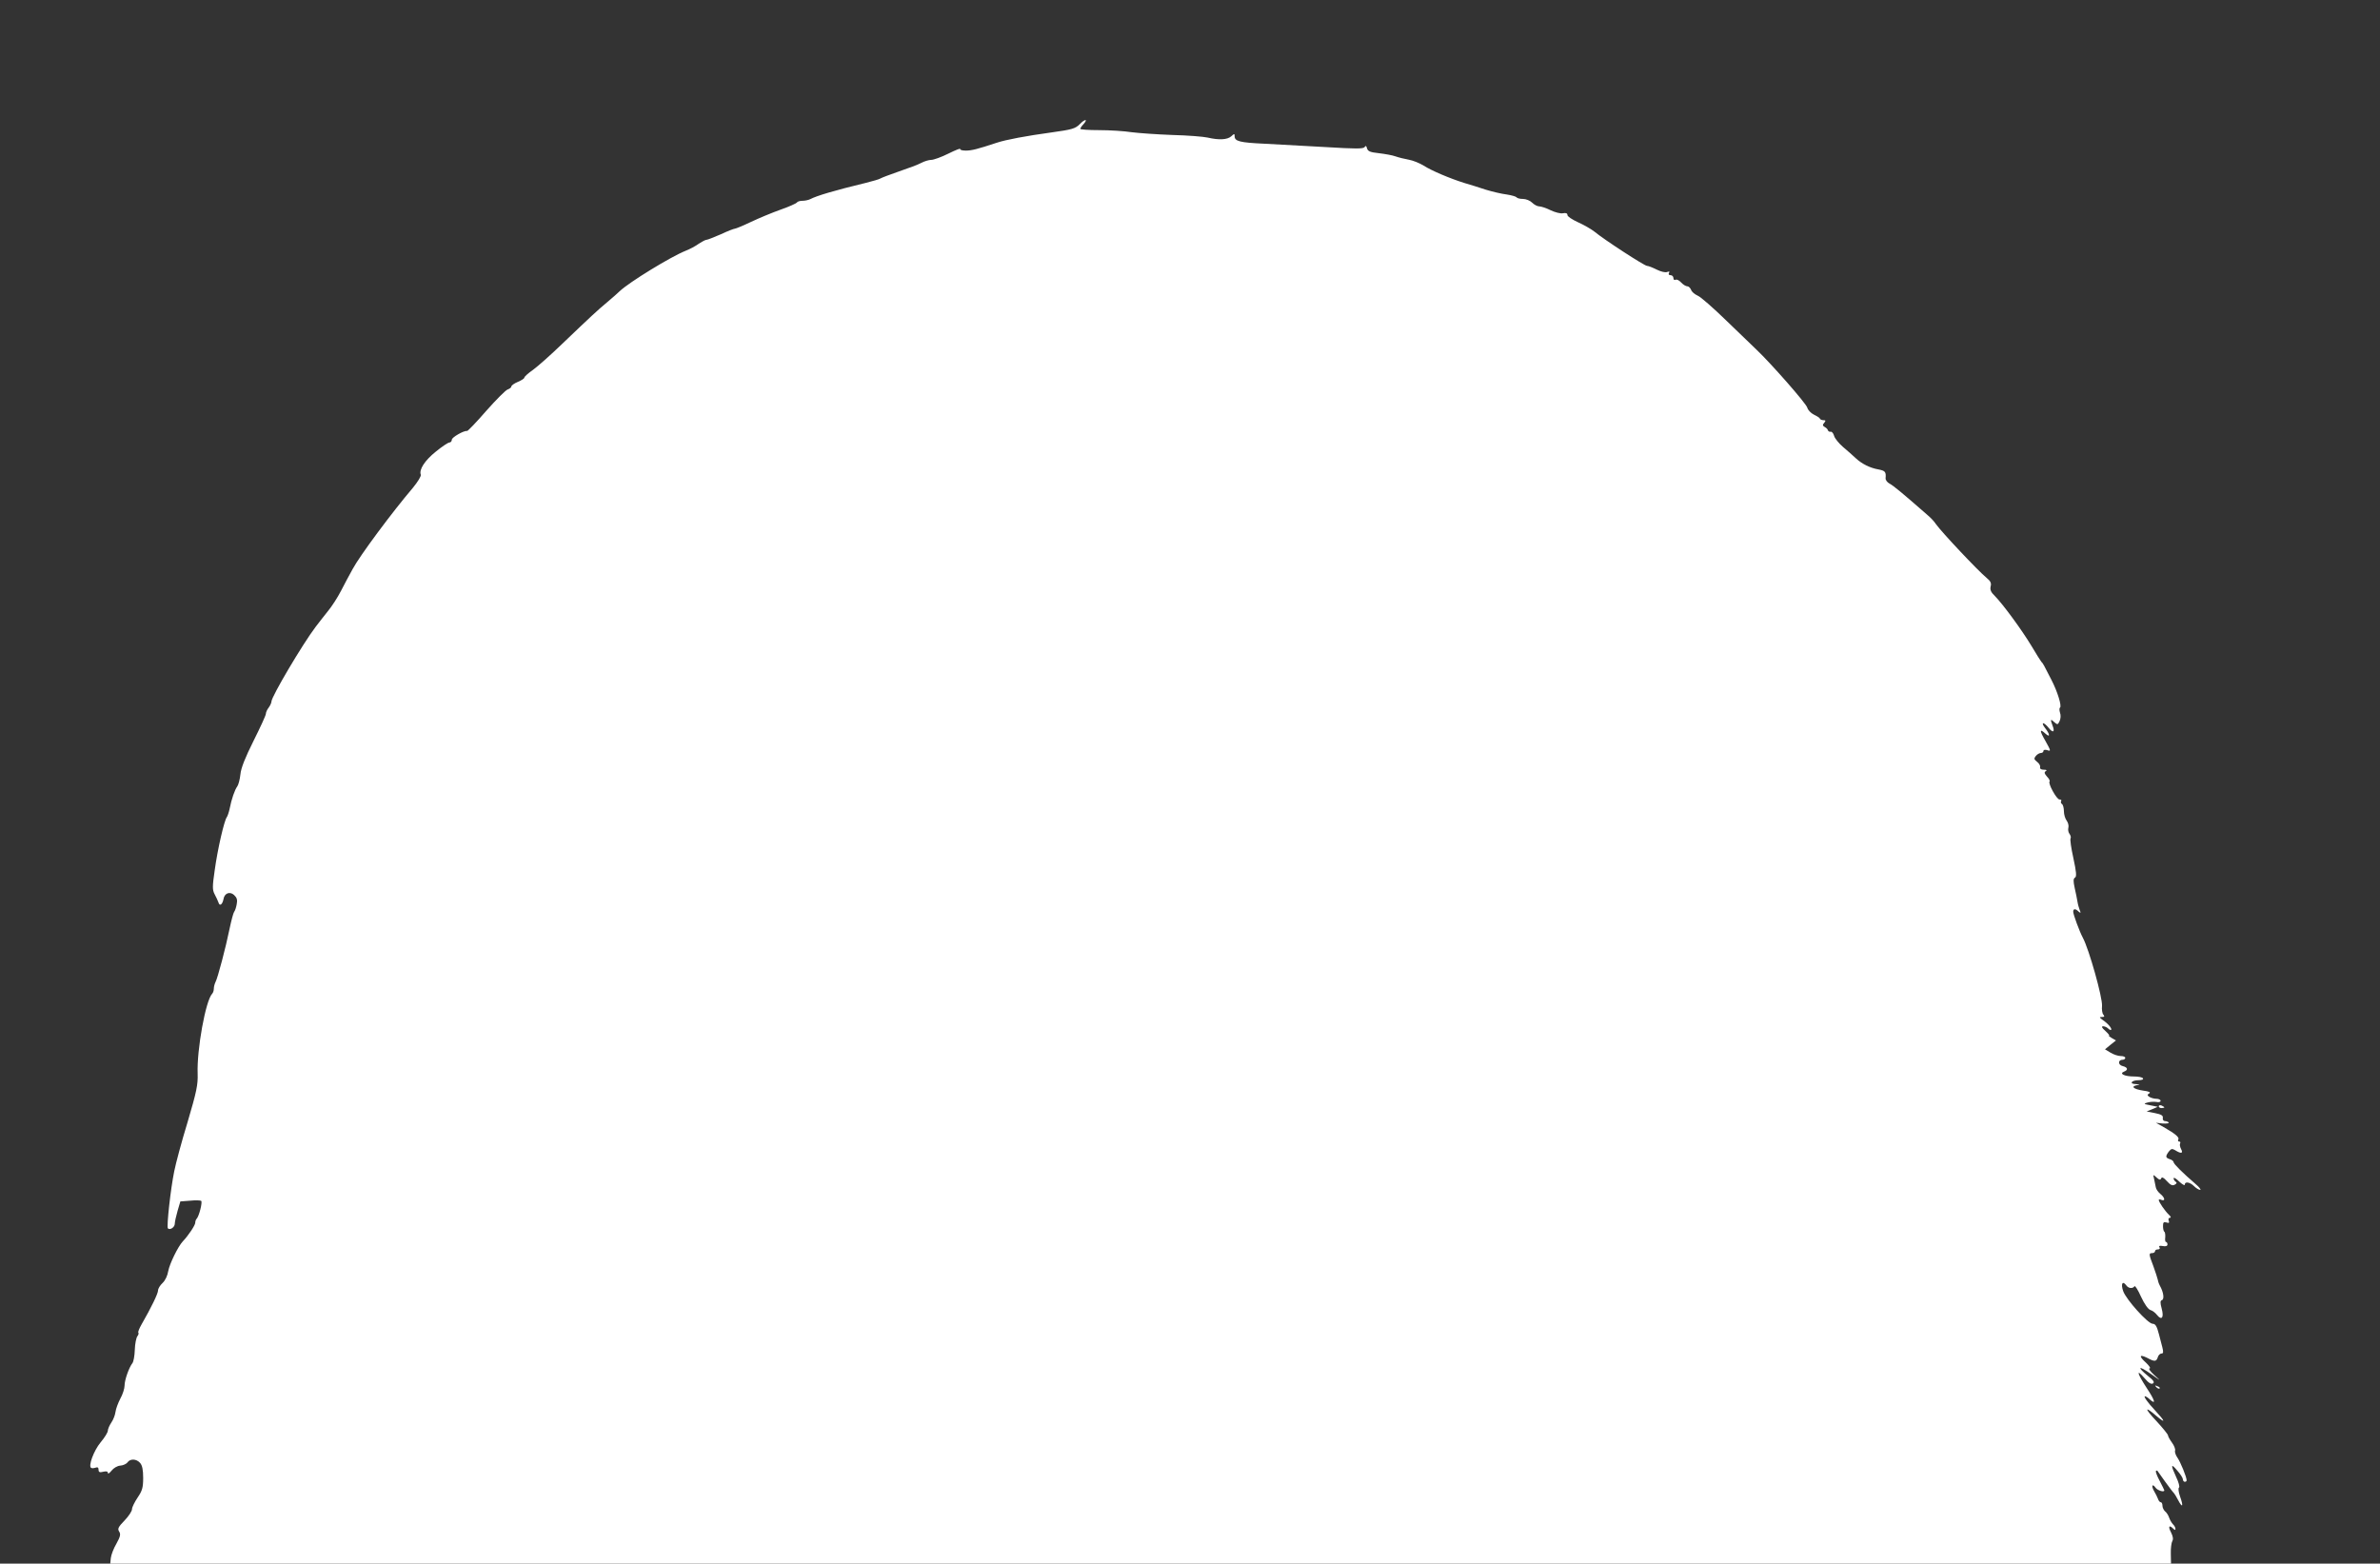 <?xml version="1.0" standalone="no"?>
<!DOCTYPE svg PUBLIC "-//W3C//DTD SVG 20010904//EN"
 "http://www.w3.org/TR/2001/REC-SVG-20010904/DTD/svg10.dtd">
<svg version="1.0" xmlns="http://www.w3.org/2000/svg"
 width="1280pt" height="841pt" viewBox="0 0 1280 841"
 preserveAspectRatio="xMidYMid meet">
<rect x="0" y="0" width="1280" height="841" fill="#333333" stroke="none"/>
<g transform="translate(0,841) scale(0.1,-0.1)"
fill="#ffffff" stroke="none">
<path d="M5807 7742 c-24 -24 -42 -29 -150 -44 -138 -19 -246 -39 -297 -56
-103 -34 -134 -42 -166 -42 -19 0 -33 4 -30 9 4 5 -25 -6 -63 -25 -38 -19 -80
-34 -93 -34 -12 0 -36 -7 -53 -16 -16 -9 -70 -29 -120 -46 -49 -17 -94 -34
-100 -38 -5 -4 -41 -14 -80 -24 -166 -40 -263 -69 -297 -87 -10 -5 -29 -9 -42
-9 -14 0 -27 -4 -30 -9 -3 -5 -43 -23 -89 -39 -45 -16 -117 -46 -159 -66 -42
-20 -81 -36 -86 -36 -5 0 -39 -13 -75 -30 -37 -16 -72 -30 -78 -30 -6 0 -24
-10 -41 -21 -16 -12 -48 -29 -71 -38 -80 -32 -302 -168 -354 -217 -11 -11 -41
-37 -67 -59 -54 -45 -86 -75 -242 -224 -60 -58 -131 -121 -157 -140 -26 -18
-47 -37 -47 -42 0 -5 -16 -15 -35 -23 -19 -8 -35 -19 -35 -25 0 -5 -9 -12 -20
-16 -10 -3 -62 -55 -115 -115 -53 -61 -99 -109 -103 -108 -17 3 -82 -34 -82
-47 0 -8 -6 -15 -13 -15 -7 0 -40 -22 -73 -49 -60 -48 -91 -97 -81 -124 3 -8
-16 -38 -41 -69 -114 -134 -287 -367 -325 -438 -17 -30 -45 -83 -63 -118 -18
-35 -49 -83 -68 -106 -19 -24 -50 -63 -68 -87 -70 -92 -238 -376 -238 -402 0
-7 -7 -22 -15 -33 -8 -10 -15 -25 -15 -33 0 -8 -30 -73 -66 -145 -45 -90 -68
-147 -71 -181 -3 -28 -11 -57 -17 -65 -13 -17 -31 -68 -41 -120 -4 -19 -11
-39 -15 -45 -14 -17 -50 -174 -65 -284 -13 -89 -13 -107 -1 -130 8 -14 17 -35
21 -45 6 -22 21 -12 27 18 5 32 34 43 57 22 15 -14 19 -26 14 -50 -3 -17 -9
-35 -14 -41 -4 -5 -15 -46 -24 -89 -21 -103 -64 -266 -76 -288 -5 -10 -9 -26
-9 -36 0 -10 -4 -22 -9 -27 -35 -36 -83 -301 -78 -430 2 -60 -6 -97 -54 -260
-32 -104 -64 -224 -72 -265 -19 -92 -42 -298 -34 -307 11 -11 37 6 37 25 0 10
7 41 15 69 l15 51 53 4 c28 3 55 2 59 -1 8 -7 -12 -85 -25 -97 -4 -4 -7 -14
-7 -21 0 -13 -38 -70 -67 -100 -26 -28 -71 -121 -78 -159 -4 -25 -16 -51 -31
-65 -13 -12 -24 -30 -24 -40 0 -16 -36 -91 -89 -183 -12 -21 -20 -41 -17 -44
3 -3 1 -11 -5 -19 -6 -7 -13 -40 -14 -73 -1 -33 -7 -65 -13 -72 -18 -23 -42
-90 -42 -120 0 -16 -10 -48 -23 -71 -12 -23 -24 -55 -26 -72 -2 -16 -12 -42
-22 -56 -10 -15 -19 -35 -19 -44 0 -9 -17 -37 -39 -63 -37 -45 -67 -127 -51
-137 5 -3 15 -2 24 1 11 4 16 1 16 -11 0 -13 6 -16 25 -11 17 4 25 2 25 -6 0
-7 9 -2 20 12 11 14 31 26 47 27 15 1 33 9 39 18 15 20 47 19 67 -3 12 -13 17
-37 17 -81 0 -53 -5 -69 -30 -106 -16 -24 -30 -52 -30 -62 0 -11 -18 -38 -40
-61 -34 -35 -39 -45 -29 -60 9 -14 6 -27 -15 -65 -15 -25 -28 -60 -30 -77 l-3
-30 5541 0 5542 0 -1 52 c-1 29 3 60 8 69 6 10 4 25 -7 47 -17 32 -10 42 12
20 8 -8 12 -9 12 -1 0 6 -6 18 -14 25 -7 8 -16 23 -20 35 -4 12 -13 27 -21 33
-8 7 -15 21 -15 31 0 11 -4 19 -9 19 -5 0 -12 8 -15 18 -3 9 -13 28 -21 42
-17 29 -9 43 9 17 11 -14 46 -25 46 -13 0 1 -11 25 -25 51 -14 26 -23 50 -20
53 3 3 6 3 8 1 2 -2 21 -29 42 -59 22 -30 42 -57 46 -60 3 -3 14 -20 23 -38
24 -46 30 -35 11 18 -9 25 -11 46 -6 49 5 3 -2 29 -15 56 -31 67 -29 77 6 35
17 -19 30 -40 30 -47 0 -7 5 -13 10 -13 6 0 10 3 10 8 0 18 -33 98 -49 121
-10 14 -16 32 -13 39 2 8 -5 27 -17 43 -11 15 -21 33 -21 38 0 6 -28 40 -61
76 -68 72 -67 86 1 27 49 -41 45 -27 -8 30 -43 46 -65 78 -56 78 4 0 16 -7 26
-17 35 -31 28 -6 -17 62 -52 80 -58 106 -12 53 22 -26 36 -35 46 -29 10 6 3
17 -28 41 -61 50 -49 57 17 10 56 -40 56 -40 18 -6 -22 20 -33 36 -25 36 7 0
-2 14 -20 31 -39 35 -36 47 8 25 39 -21 48 -20 56 4 3 11 12 20 20 20 10 0 11
8 4 35 -5 19 -13 50 -18 69 -11 43 -19 56 -34 56 -25 0 -142 130 -158 175 -14
39 -4 59 16 32 12 -17 34 -20 45 -5 3 4 19 -21 35 -57 18 -39 38 -67 50 -71
11 -3 27 -15 36 -27 25 -31 38 -14 25 34 -9 33 -8 43 1 46 14 5 9 43 -11 78
-6 11 -11 27 -12 35 -2 8 -12 40 -23 70 -25 65 -25 70 -6 70 8 0 15 5 15 10 0
6 7 10 16 10 9 0 12 5 8 11 -5 8 1 10 18 7 16 -3 25 0 25 9 0 7 -4 13 -8 13
-4 0 -6 11 -4 25 1 14 -1 28 -5 30 -4 3 -7 16 -7 30 0 20 3 24 18 20 14 -5 17
-2 13 9 -4 9 -1 16 6 16 8 0 5 7 -6 17 -20 19 -54 68 -54 79 0 3 7 4 15 0 22
-8 18 13 -7 33 -12 10 -23 26 -24 36 -2 11 -6 30 -9 44 -6 25 -6 25 13 8 15
-14 21 -15 25 -5 4 9 13 5 31 -15 19 -21 30 -26 42 -19 11 6 13 11 5 16 -6 4
-11 12 -11 18 0 7 14 -1 30 -17 17 -16 30 -23 30 -17 0 19 28 14 50 -8 11 -11
26 -20 33 -20 6 0 -4 14 -23 30 -73 63 -120 110 -120 119 0 5 -9 13 -20 16
-24 8 -25 15 -6 41 13 16 18 17 35 7 32 -20 44 -17 31 7 -6 11 -8 25 -5 30 3
6 1 10 -5 10 -6 0 -8 5 -5 11 8 11 -16 31 -79 67 l-41 23 37 -4 c20 -1 34 1
32 5 -3 4 -12 8 -20 8 -8 0 -14 7 -12 17 2 13 -8 19 -42 26 l-45 9 30 12 30
13 -40 8 c-37 7 -38 9 -15 15 14 4 35 5 48 3 12 -3 22 0 22 6 0 6 -10 11 -22
11 -13 0 -30 5 -38 10 -12 8 -13 12 -1 19 9 6 -1 11 -33 15 -51 8 -68 22 -34
29 20 4 19 4 -5 6 -38 1 -24 21 14 21 18 0 28 4 24 10 -3 6 -25 10 -48 10 -50
0 -82 15 -54 26 24 9 21 23 -7 30 -26 6 -26 34 0 34 8 0 14 5 14 10 0 6 -11
10 -25 10 -13 0 -38 8 -54 18 l-30 18 29 24 30 24 -23 13 c-12 7 -18 12 -14
13 4 0 -5 11 -20 25 -19 17 -23 24 -12 25 8 0 20 -5 27 -12 6 -6 14 -10 16 -7
6 6 -16 33 -44 52 -20 14 -21 17 -6 17 14 0 16 3 8 13 -6 6 -9 28 -7 47 3 44
-69 302 -103 366 -18 33 -52 126 -52 140 0 17 12 18 29 1 12 -10 13 -8 6 8 -4
11 -10 31 -12 45 -2 14 -9 47 -15 74 -8 37 -8 50 2 56 9 5 7 30 -9 104 -12 54
-19 102 -15 107 3 5 0 16 -6 24 -6 8 -9 22 -6 33 3 10 -1 27 -9 38 -8 10 -15
33 -15 51 0 17 -5 35 -10 38 -6 4 -8 11 -5 16 4 5 0 9 -9 9 -15 0 -63 87 -53
97 3 3 -3 15 -14 26 -14 16 -16 23 -7 29 9 5 5 8 -10 8 -15 0 -22 5 -20 14 2
8 -6 21 -17 29 -16 13 -17 17 -6 31 7 9 20 16 27 16 8 0 14 5 14 11 0 6 9 8
21 4 20 -7 19 -3 -10 49 -33 57 -33 70 1 39 25 -22 23 -2 -3 31 -11 14 -16 26
-10 26 5 0 18 -11 29 -25 23 -29 35 -23 21 12 -13 35 -11 38 9 19 18 -15 19
-15 29 6 6 13 7 32 2 45 -4 12 -4 25 0 27 11 7 -14 88 -47 151 -38 75 -46 90
-53 95 -3 3 -27 41 -53 85 -53 88 -153 224 -197 269 -22 21 -27 34 -23 52 5
18 -1 29 -22 46 -48 40 -242 246 -273 290 -8 13 -29 35 -46 49 -129 113 -183
158 -203 168 -13 7 -22 20 -21 29 3 34 -2 40 -38 47 -46 8 -90 30 -123 61 -14
13 -44 40 -68 60 -23 20 -45 47 -48 60 -4 14 -12 23 -18 22 -6 -2 -13 2 -15 7
-1 6 -9 14 -17 18 -12 7 -13 12 -3 23 9 11 8 14 -4 14 -8 0 -17 3 -19 8 -1 4
-16 14 -33 22 -16 8 -32 25 -35 37 -5 22 -196 239 -273 312 -21 20 -95 91
-164 158 -68 66 -137 127 -153 133 -16 7 -32 21 -35 31 -4 10 -13 19 -20 19
-8 0 -23 9 -34 21 -11 12 -24 18 -30 14 -6 -3 -11 1 -11 9 0 9 -7 16 -16 16
-9 0 -12 5 -8 12 5 8 2 9 -10 5 -10 -4 -34 2 -56 13 -22 11 -45 20 -52 20 -14
0 -231 141 -284 185 -18 14 -57 36 -88 50 -31 14 -56 31 -56 38 0 10 -8 13
-24 10 -13 -3 -43 5 -66 16 -24 12 -52 21 -62 21 -10 0 -27 9 -38 20 -11 11
-33 20 -49 20 -17 0 -32 4 -35 9 -3 4 -27 11 -53 15 -26 3 -77 15 -113 26 -36
12 -87 28 -115 36 -77 24 -176 66 -218 93 -21 13 -57 28 -80 32 -23 4 -55 12
-72 18 -16 6 -56 13 -89 17 -47 5 -59 10 -64 26 -3 14 -7 16 -13 7 -6 -10 -47
-10 -211 0 -112 6 -259 14 -328 18 -131 6 -160 13 -160 40 0 15 -2 15 -18 0
-21 -19 -67 -21 -127 -7 -22 5 -107 12 -190 14 -82 3 -181 10 -220 15 -38 6
-116 11 -172 11 -57 0 -103 3 -103 7 0 3 7 15 17 25 26 29 9 30 -20 0z"/>
<path d="M11610 2460 c0 -6 7 -10 15 -10 8 0 15 2 15 4 0 2 -7 6 -15 10 -8 3
-15 1 -15 -4z"/>
<path d="M11597 949 c7 -7 15 -10 18 -7 3 3 -2 9 -12 12 -14 6 -15 5 -6 -5z"/>
</g>
</svg>
